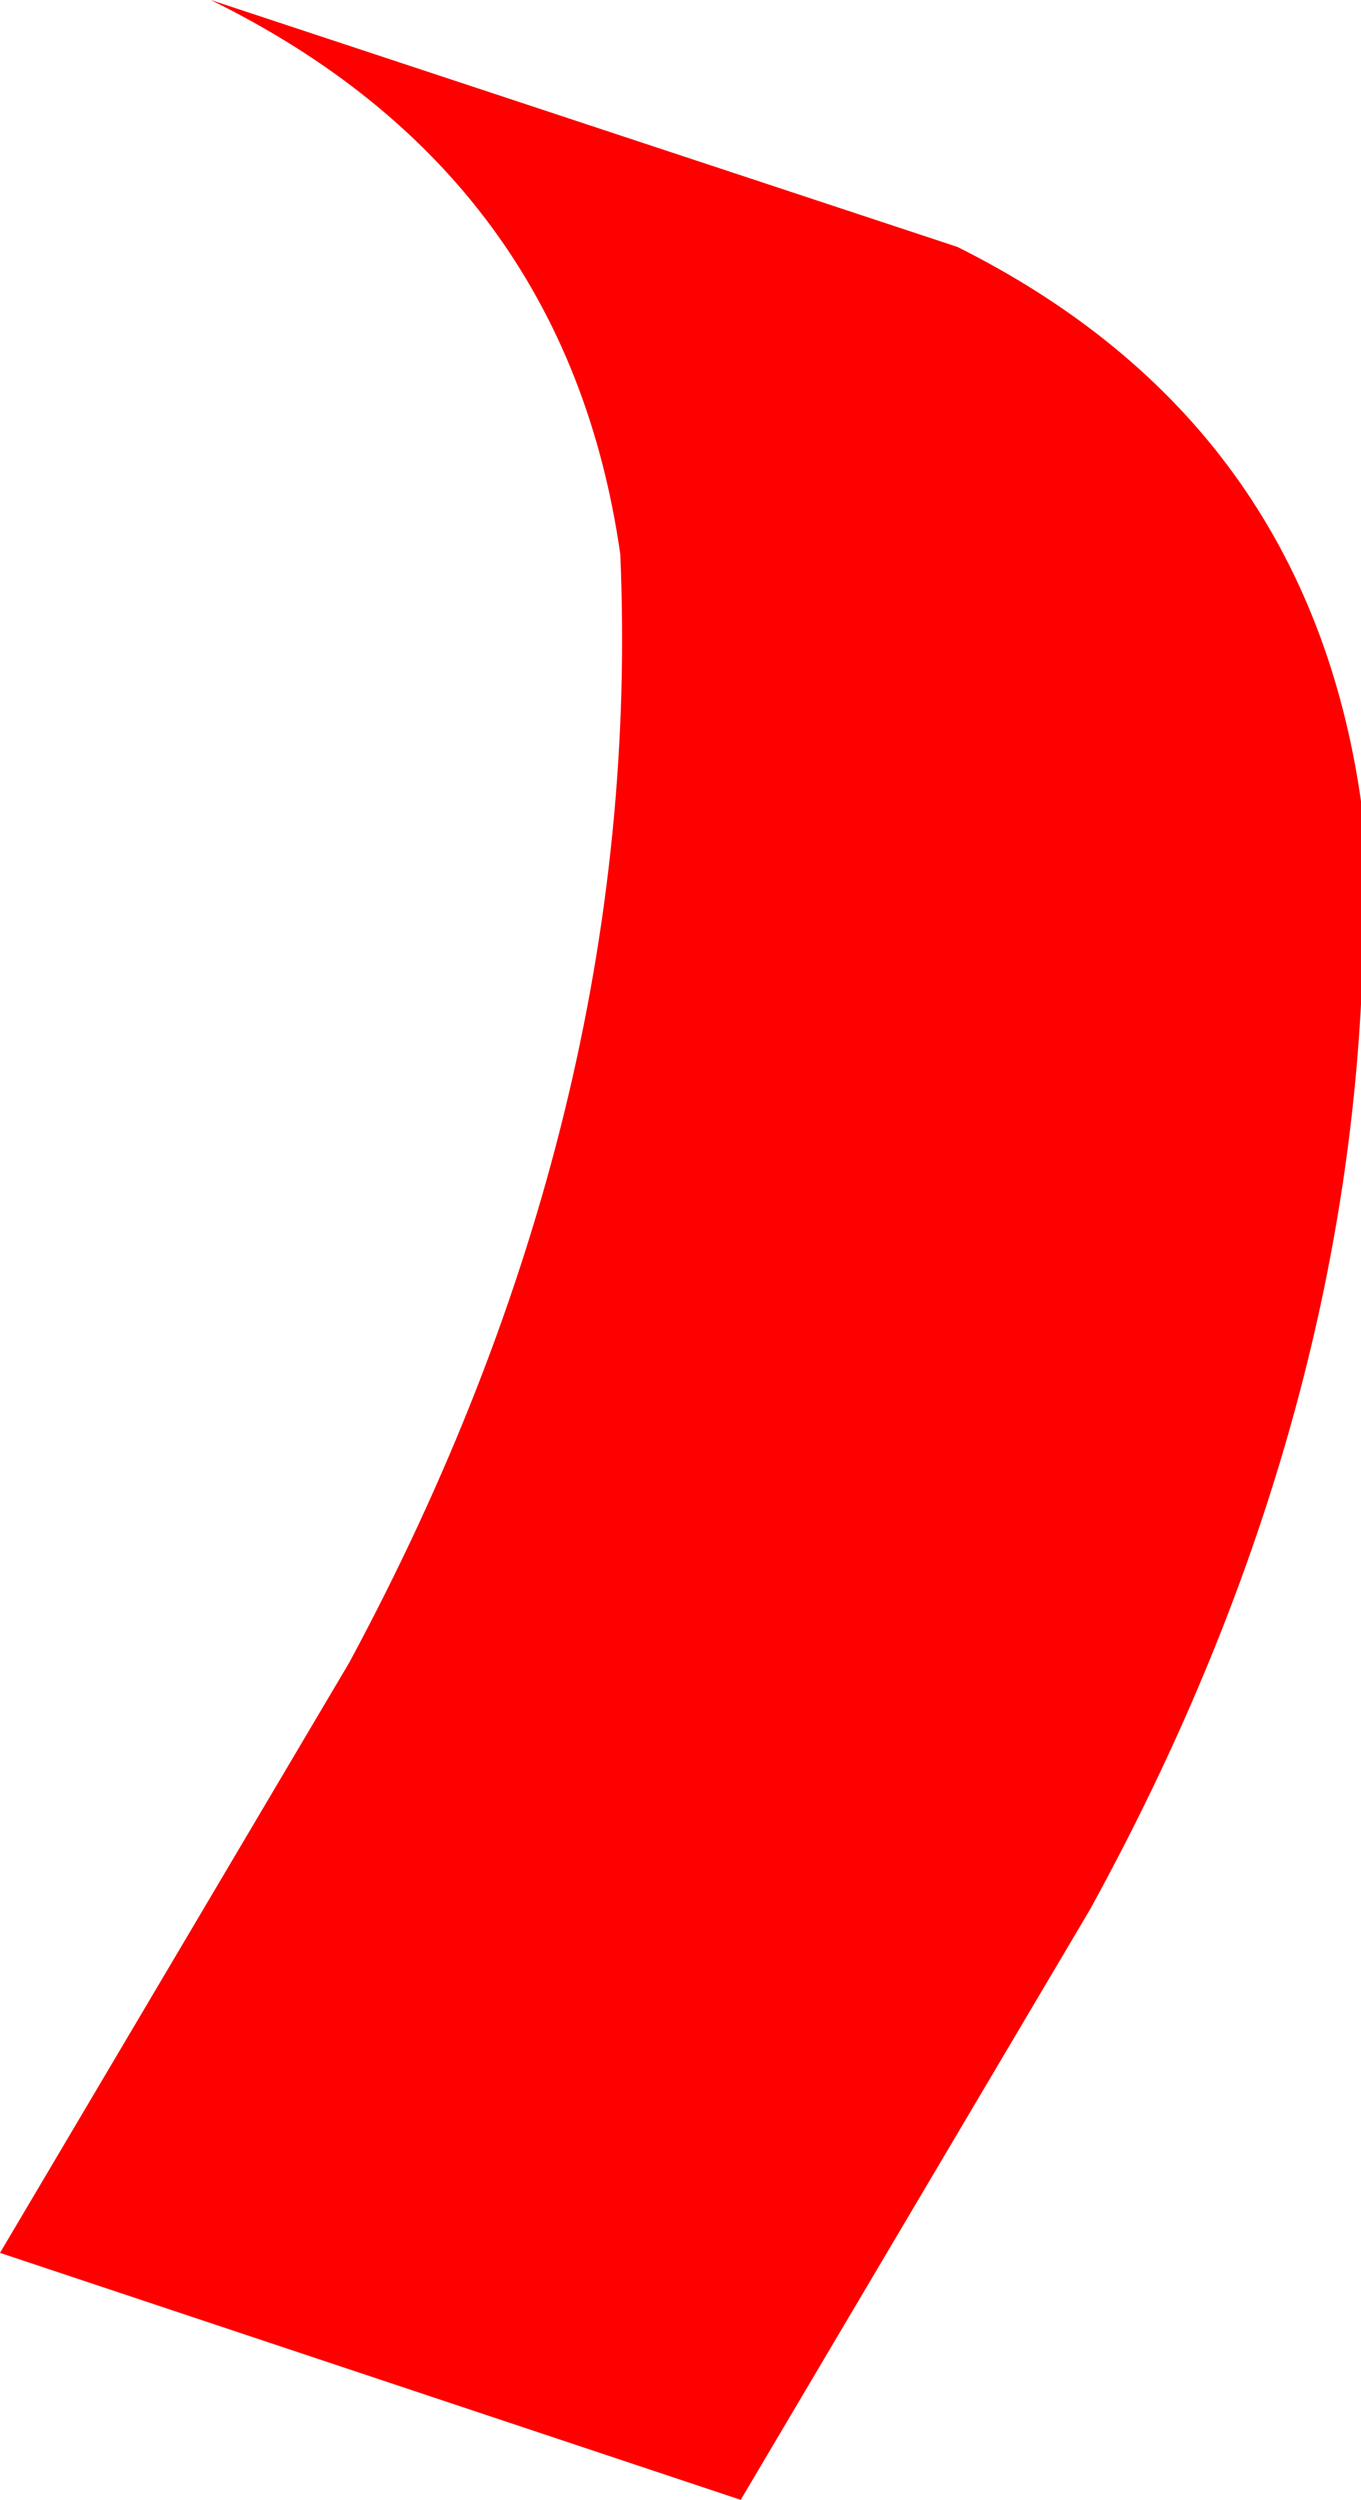 <?xml version="1.0" encoding="UTF-8" standalone="no"?>
<svg xmlns:xlink="http://www.w3.org/1999/xlink" height="20.75px" width="11.3px" xmlns="http://www.w3.org/2000/svg">
  <g transform="matrix(1.0, 0.0, 0.0, 1.0, -26.75, -26.65)">
    <path d="M32.9 47.4 L26.75 45.35 29.65 40.45 Q32.1 35.9 31.9 31.25 31.45 28.1 28.5 26.65 L34.7 28.7 Q37.6 30.15 38.05 33.3 38.3 37.95 35.8 42.5 L32.9 47.4" fill="#ff0000" fill-rule="evenodd" stroke="none"/>
    <path d="M32.9 47.4 L26.75 45.35 29.65 40.45 Q32.1 35.9 31.9 31.25 31.45 28.1 28.5 26.65 L34.7 28.7 Q37.6 30.15 38.05 33.3 38.3 37.95 35.8 42.5 L32.9 47.4 Z" fill="none" stroke="#000000" stroke-linecap="square" stroke-linejoin="bevel" stroke-opacity="0.004" stroke-width="0.05"/>
  </g>
</svg>
